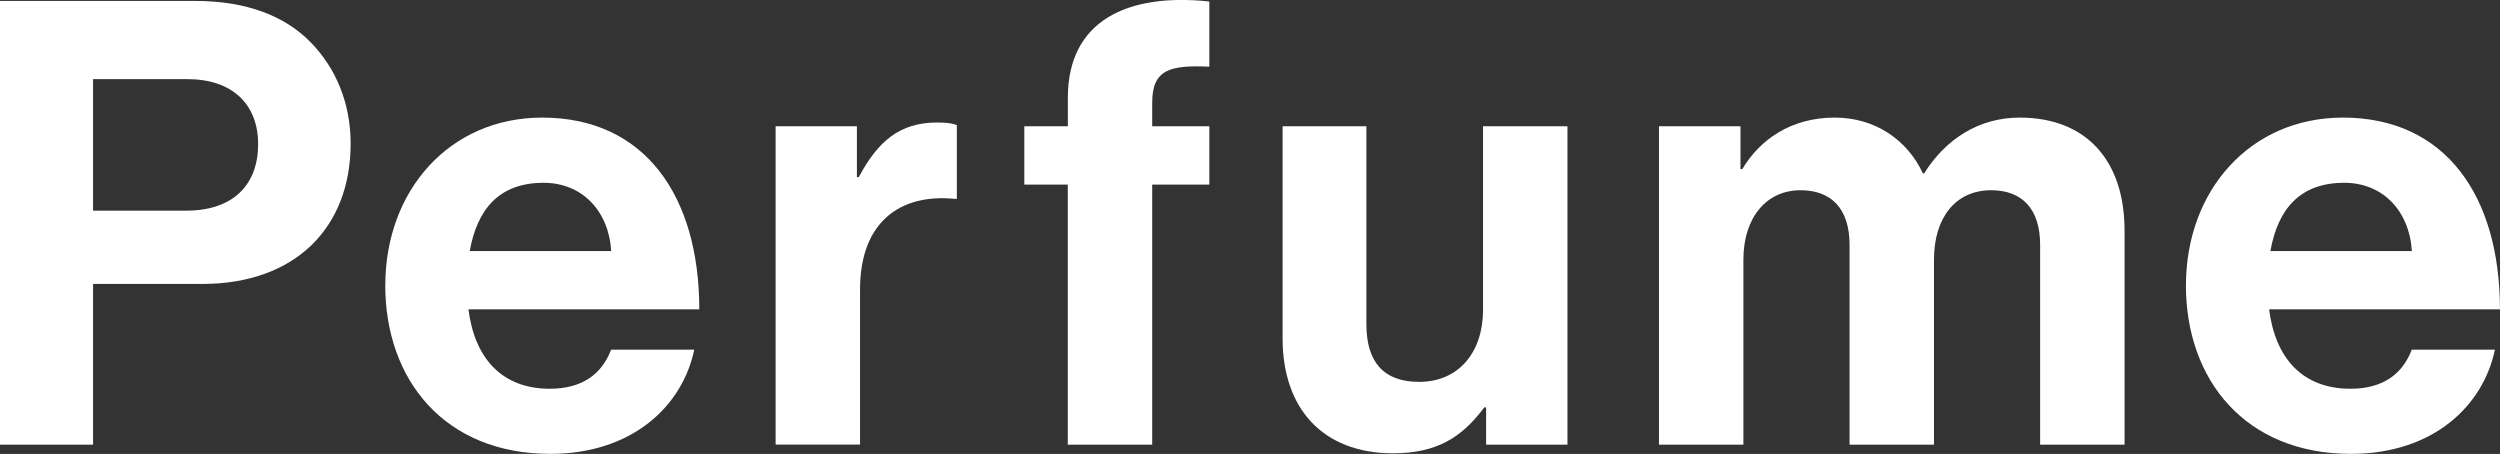 <?xml version="1.0" encoding="UTF-8"?><svg id="_イヤー_2" xmlns="http://www.w3.org/2000/svg" viewBox="0 0 349.72 63.5"><rect x="0" y="0" width="349.72" height="63.5" fill="#333333" stroke="none"/><defs><style>.cls-1{fill:#fff;}</style></defs><g id="_イヤー_5"><g><path class="cls-1" d="M0,.13H27.26c7.21,0,12.59,2.08,16.23,5.82,3.47,3.56,5.56,8.42,5.56,14.15,0,11.72-7.73,19.62-20.75,19.62H13.02v22.48H0V.13ZM13.02,29.47h13.02c6.6,0,10.07-3.65,10.07-9.29s-3.65-9.11-9.9-9.11H13.02V29.47Z"/><path class="cls-1" d="M53.9,39.89c0-13.19,8.94-23.44,21.96-23.44,14.32,0,21.96,10.94,21.96,26.82h-32.29c.87,6.86,4.69,11.11,11.37,11.11,4.6,0,7.29-2.08,8.59-5.47h11.63c-1.65,7.9-8.68,14.58-20.14,14.58-14.76,0-23.09-10.33-23.09-23.61Zm11.81-4.77h19.79c-.35-5.64-4.08-9.55-9.46-9.55-6.25,0-9.29,3.73-10.33,9.55Z"/><path class="cls-1" d="M119.87,24.78h.26c2.69-5.03,5.73-7.64,10.94-7.64,1.3,0,2.08,.09,2.78,.35v10.33h-.26c-7.73-.78-13.28,3.3-13.28,12.67v21.7h-11.81V17.66h11.37v7.12Z"/><path class="cls-1" d="M143.3,17.66h6.08v-3.99c0-10.85,8.42-14.67,19.79-13.46V9.33c-5.56-.26-7.99,.43-7.99,5.03v3.3h7.99v8.16h-7.99V62.2h-11.81V25.82h-6.08v-8.16Z"/><path class="cls-1" d="M207.89,62.2v-5.21h-.26c-3.04,4.08-6.51,6.42-12.76,6.42-9.9,0-15.45-6.34-15.45-16.06V17.66h11.72v27.69c0,5.21,2.34,8.07,7.38,8.07,5.56,0,8.94-4.17,8.94-10.07V17.66h11.81V62.2h-11.37Z"/><path class="cls-1" d="M232.1,17.66h11.37v5.99h.26c2.43-4.08,6.77-7.2,12.93-7.2,5.64,0,10.16,3.12,12.33,7.81h.17c3.04-4.86,7.73-7.81,13.37-7.81,9.38,0,14.67,6.08,14.67,15.8v29.95h-11.81v-27.95c0-5.03-2.52-7.64-6.86-7.64-4.95,0-7.99,3.82-7.99,9.72v25.87h-11.81v-27.95c0-5.03-2.52-7.64-6.86-7.64-4.77,0-7.99,3.82-7.99,9.72v25.87h-11.81V17.66Z"/><path class="cls-1" d="M305.79,39.89c0-13.19,8.94-23.44,21.96-23.44,14.32,0,21.96,10.94,21.96,26.82h-32.29c.87,6.86,4.69,11.11,11.37,11.11,4.6,0,7.29-2.08,8.59-5.47h11.63c-1.65,7.9-8.68,14.58-20.14,14.58-14.76,0-23.09-10.33-23.09-23.61Zm11.81-4.77h19.79c-.35-5.64-4.08-9.55-9.46-9.55-6.25,0-9.29,3.73-10.33,9.55Z"/></g></g></svg>